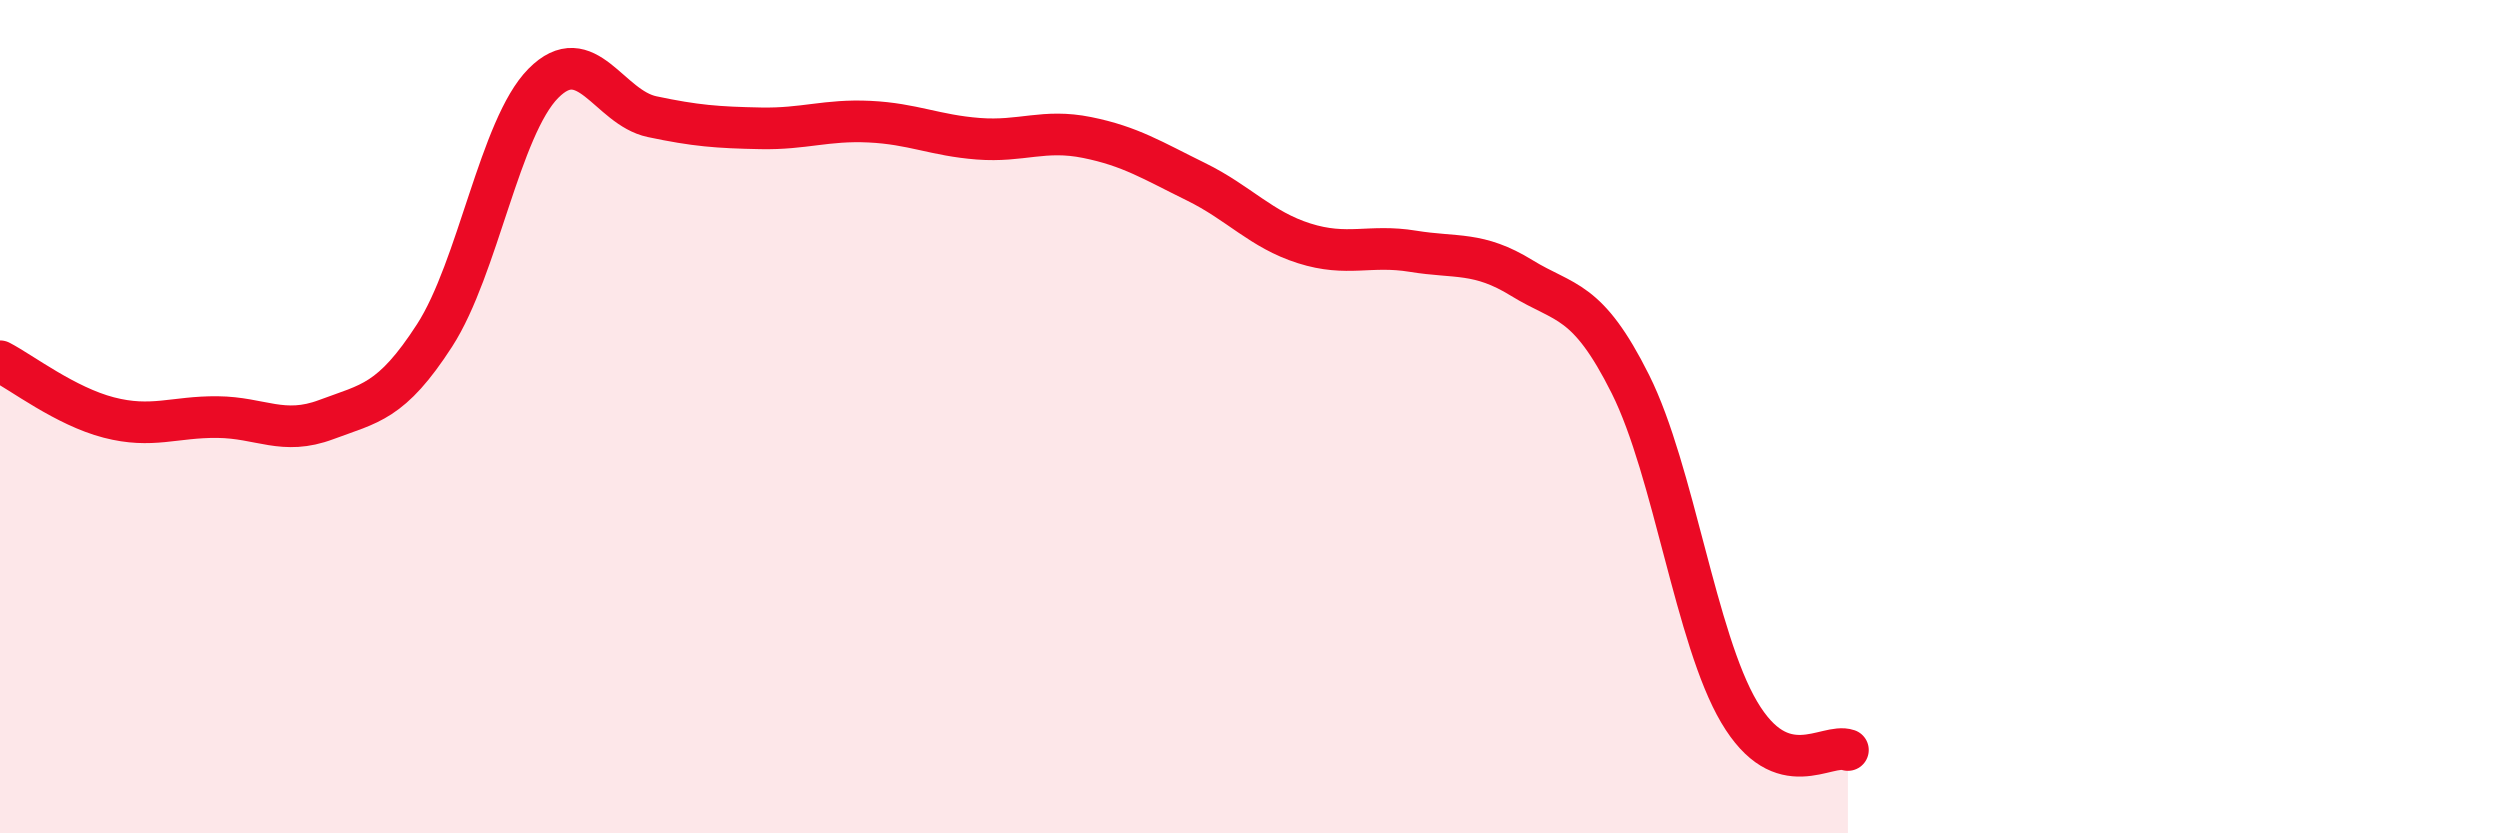 
    <svg width="60" height="20" viewBox="0 0 60 20" xmlns="http://www.w3.org/2000/svg">
      <path
        d="M 0,8.67 C 0.52,8.94 1.57,9.75 2.61,10.02 C 3.65,10.29 4.18,10 5.22,10.01 C 6.26,10.02 6.79,10.46 7.83,10.07 C 8.87,9.68 9.39,9.66 10.43,8.05 C 11.47,6.44 12,3.05 13.04,2 C 14.08,0.95 14.61,2.58 15.65,2.8 C 16.69,3.02 17.22,3.06 18.26,3.08 C 19.3,3.1 19.83,2.87 20.87,2.92 C 21.91,2.97 22.44,3.25 23.48,3.33 C 24.52,3.41 25.05,3.09 26.09,3.3 C 27.13,3.51 27.66,3.85 28.7,4.36 C 29.74,4.87 30.26,5.51 31.3,5.84 C 32.34,6.17 32.87,5.86 33.91,6.03 C 34.95,6.2 35.48,6.03 36.52,6.67 C 37.56,7.31 38.09,7.14 39.13,9.22 C 40.17,11.3 40.7,15.33 41.74,17.09 C 42.78,18.85 43.83,17.82 44.35,18L44.35 20L0 20Z"
        fill="#EB0A25"
        opacity="0.1"
        stroke-linecap="round"
        stroke-linejoin="round"
      />
      <path
        d="M 0,8.67 C 0.52,8.94 1.57,9.75 2.61,10.02 C 3.65,10.29 4.18,10 5.22,10.01 C 6.26,10.02 6.79,10.46 7.83,10.07 C 8.87,9.68 9.39,9.66 10.43,8.05 C 11.47,6.44 12,3.05 13.04,2 C 14.08,0.95 14.61,2.58 15.65,2.8 C 16.69,3.02 17.22,3.06 18.26,3.08 C 19.3,3.1 19.83,2.87 20.87,2.92 C 21.91,2.97 22.44,3.25 23.48,3.33 C 24.52,3.41 25.05,3.09 26.09,3.3 C 27.13,3.51 27.66,3.85 28.7,4.36 C 29.74,4.87 30.26,5.51 31.3,5.84 C 32.34,6.17 32.87,5.86 33.91,6.03 C 34.95,6.2 35.48,6.03 36.52,6.67 C 37.56,7.31 38.09,7.14 39.13,9.22 C 40.17,11.3 40.7,15.33 41.74,17.09 C 42.78,18.85 43.83,17.82 44.35,18"
        stroke="#EB0A25"
        stroke-width="1"
        fill="none"
        stroke-linecap="round"
        stroke-linejoin="round"
      />
    </svg>
  